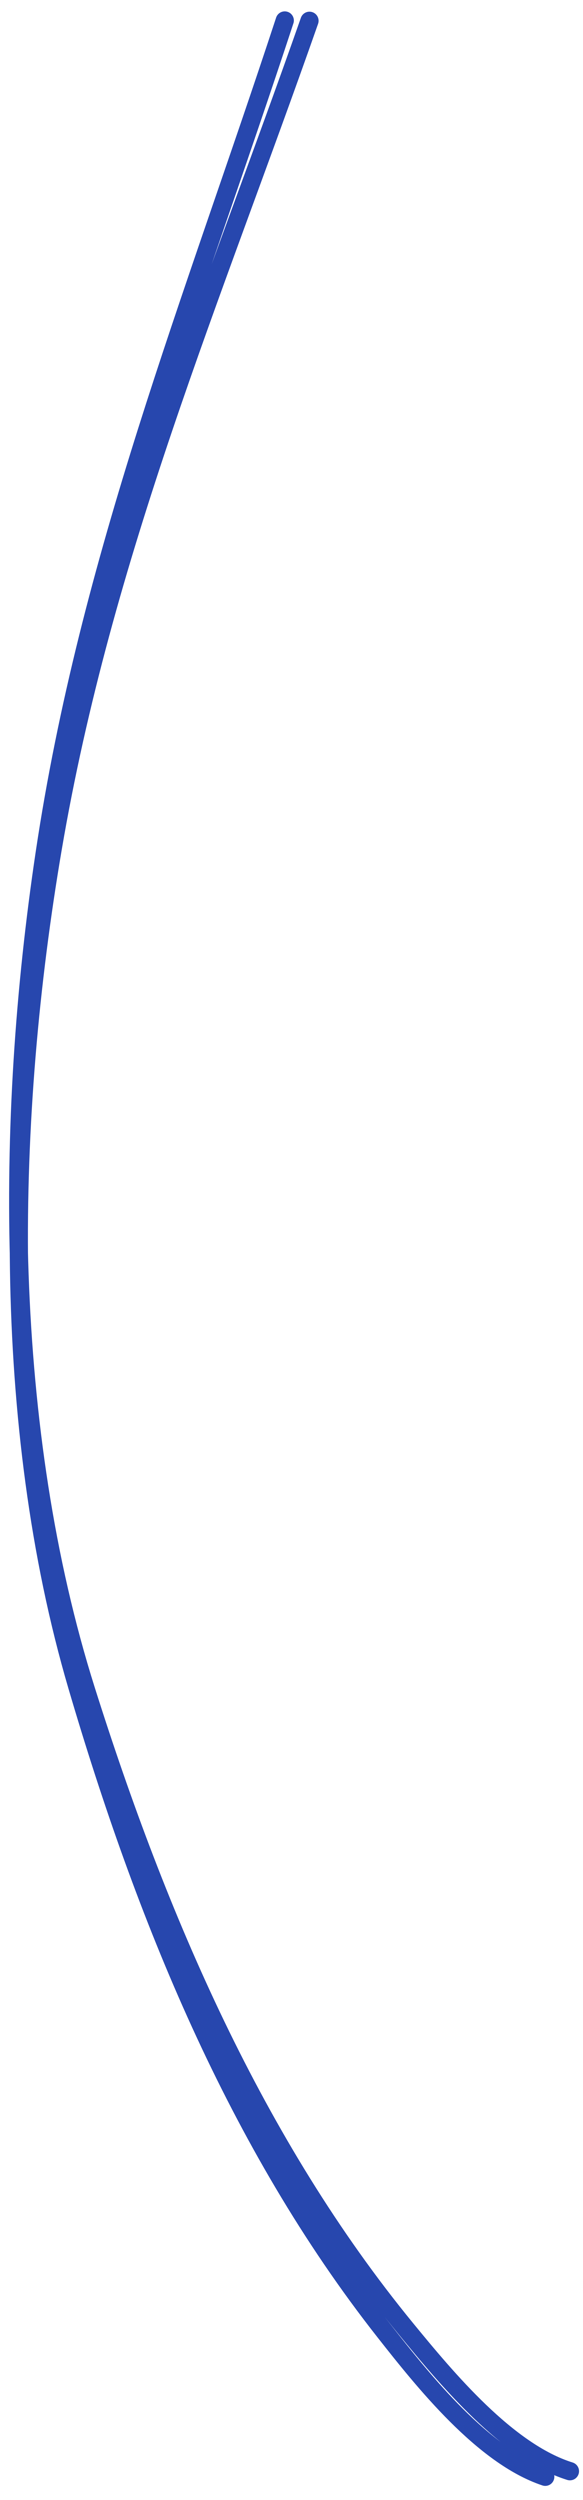 <?xml version="1.0" encoding="UTF-8"?> <svg xmlns="http://www.w3.org/2000/svg" width="32" height="137" viewBox="0 0 32 137" fill="none"><path d="M16.987 1.14C11.637 16.386 5.647 30.357 2.896 46.481C0.393 61.149 0.017 78.047 4.238 92.398C7.923 104.928 12.988 117.458 21.109 127.77C23.264 130.507 26.517 134.589 29.928 135.726M15.63 1.123C10.589 16.474 4.881 30.562 2.456 46.74C0.249 61.454 0.214 78.357 4.723 92.62C8.66 105.073 13.977 117.498 22.304 127.644C24.515 130.337 27.849 134.353 31.282 135.421" stroke="#2747AE" stroke-linecap="round"></path></svg> 
